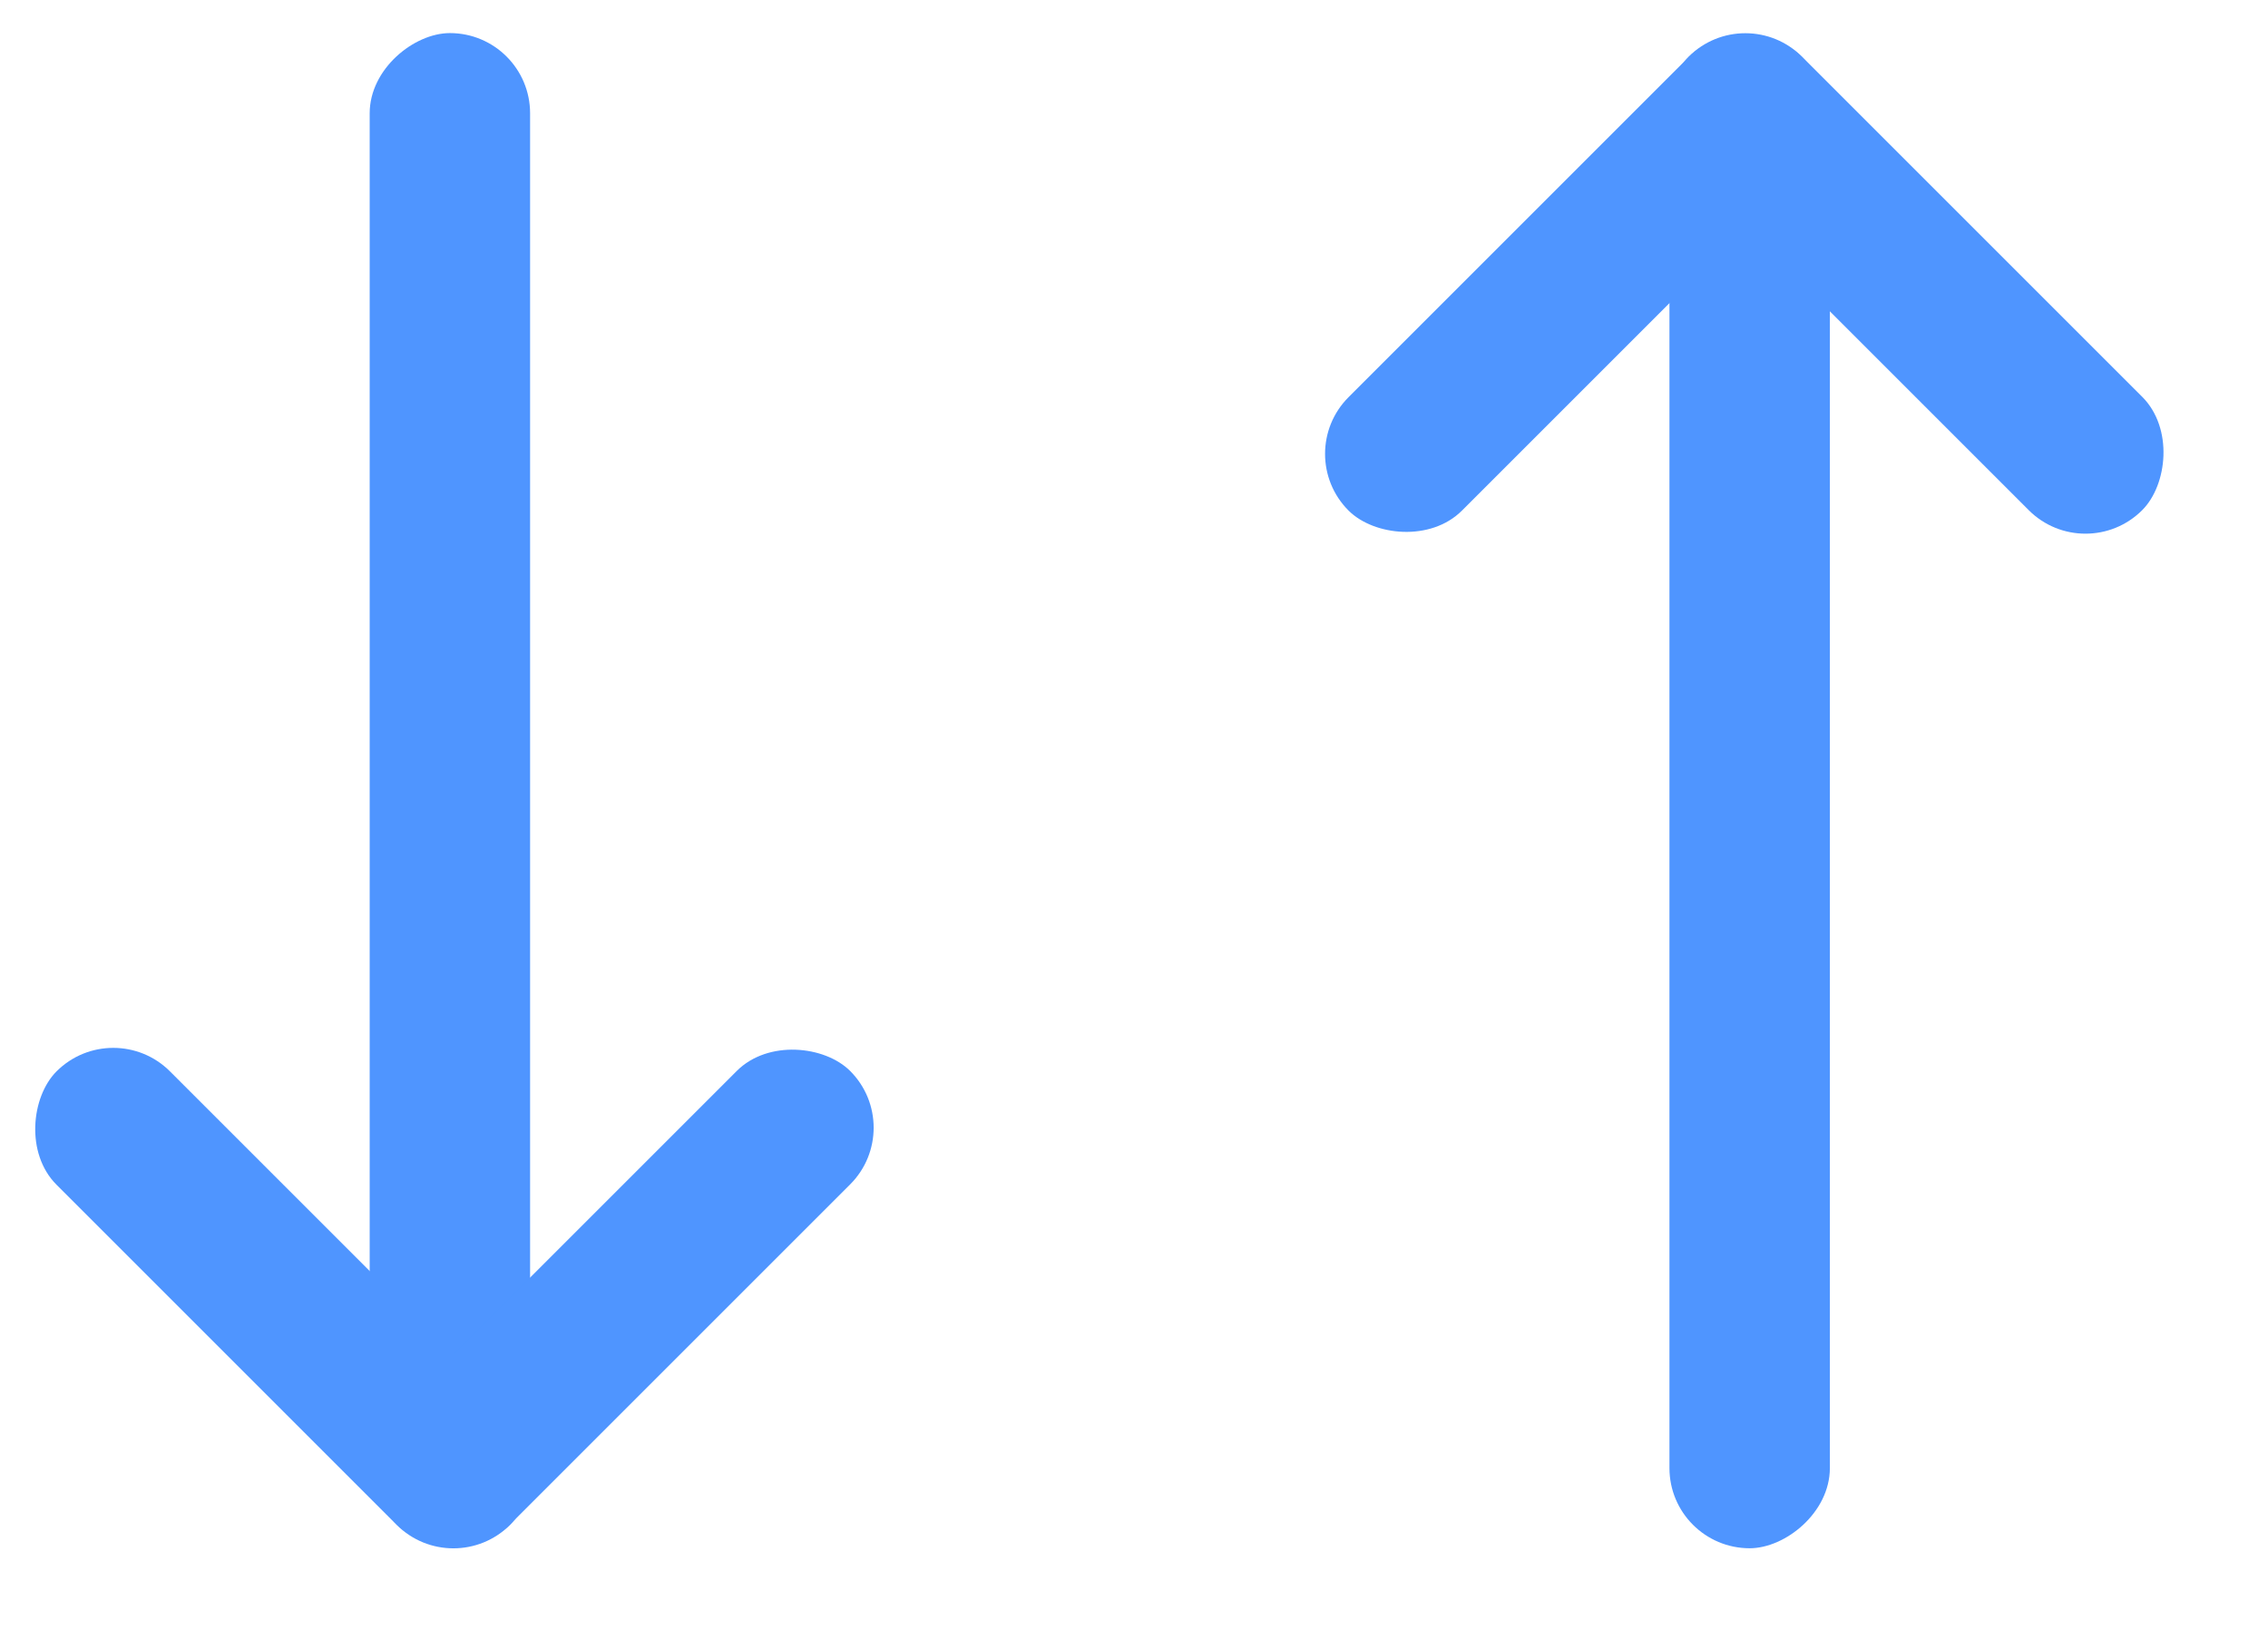 <svg width="22" height="16" viewBox="0 0 22 16" fill="none" xmlns="http://www.w3.org/2000/svg">
<rect x="3.586" y="14.322" width="14.001" height="1.556" rx="0.778" transform="rotate(-90 3.586 14.322)" fill="#4F95FF"/>
<rect x="3.297" y="14.24" width="6.222" height="1.556" rx="0.778" transform="rotate(-45 3.297 14.24)" fill="#4F95FF"/>
<rect x="4.398" y="15.344" width="6.222" height="1.556" rx="0.778" transform="rotate(-135 4.398 15.344)" fill="#4F95FF"/>
<rect x="17.75" y="1.02" width="14.001" height="1.556" rx="0.778" transform="rotate(90 17.75 1.02)" fill="#4F95FF"/>
<rect x="18.031" y="1.104" width="6.222" height="1.556" rx="0.778" transform="rotate(135 18.031 1.104)" fill="#4F95FF"/>
<rect x="16.93" width="6.222" height="1.556" rx="0.778" transform="rotate(45 16.93 0)" fill="#4F95FF"/>
</svg>
